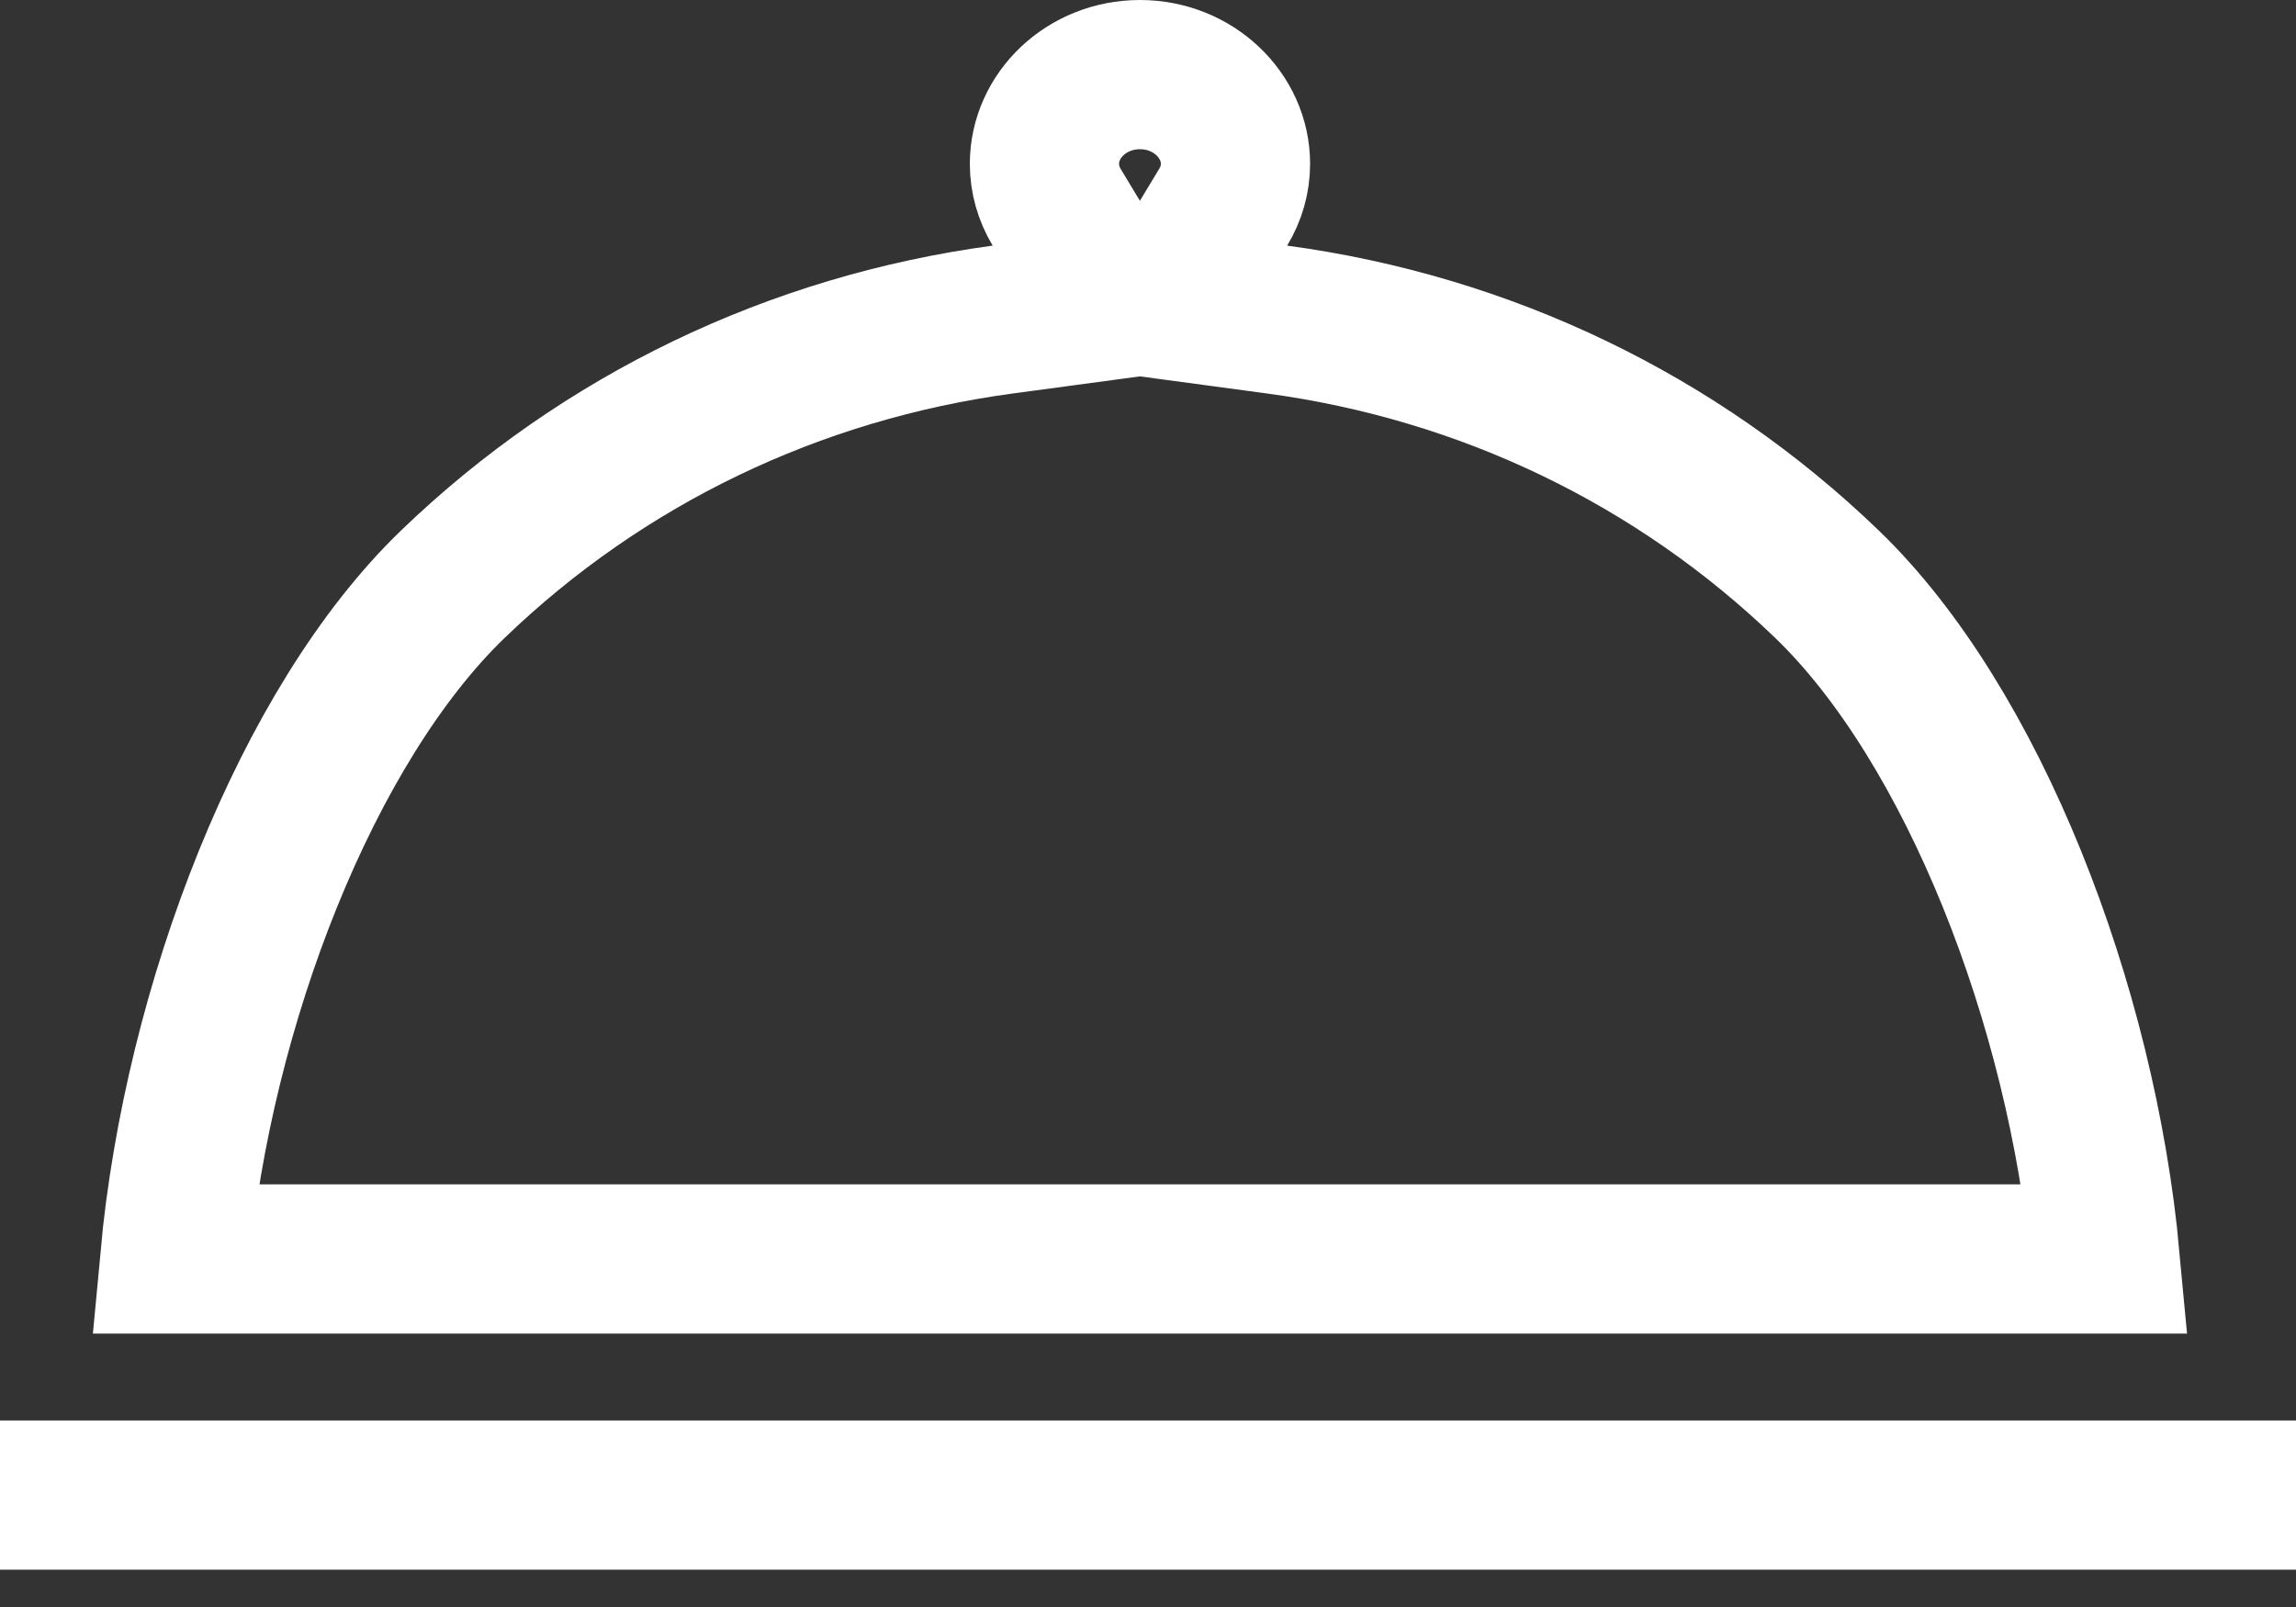 <?xml version="1.0" encoding="UTF-8"?>
<svg width="20px" height="14px" viewBox="0 0 20 14" version="1.1" xmlns="http://www.w3.org/2000/svg" xmlns:xlink="http://www.w3.org/1999/xlink">
    <rect x="0" y="0" width="20" height="14" fill="#333333" stroke="none"/>
    <!-- Generator: Sketch 53.2 (72643) - https://sketchapp.com -->
    <title>dinner</title>
    <desc>Created with Sketch.</desc>
    <g id="Page-1" stroke="none" stroke-width="1" fill="none" fill-rule="evenodd">
        <g id="sft_design_destination_details_v01" transform="translate(-135, -2484)">
            <g id="What-you'll-taste" transform="translate(75, 2190)">
                <g id="Group-13" transform="translate(60, 190)">
                    <g id="Group-8" transform="translate(0, 100)">
                        <g id="dinner" transform="translate(0, 4)">
                            <rect id="Rectangle" fill="#FFFFFF" x="0" y="12.375" width="20" height="1.3"></rect>
                            <path d="M1.522,10.968 L18.338,10.968 C18.134,8.759 17.186,6.314 15.913,5.088 C14.606,3.829 12.94,3.029 11.125,2.784 L10.144,2.652 L10.655,1.805 C10.725,1.689 10.762,1.561 10.762,1.427 C10.762,1.005 10.393,0.65 9.93,0.65 C9.466,0.65 9.098,1.005 9.098,1.427 C9.098,1.561 9.135,1.689 9.204,1.805 L9.715,2.652 L8.734,2.784 C6.919,3.029 5.254,3.829 3.946,5.088 C2.673,6.314 1.726,8.759 1.522,10.968 Z" id="Path" stroke="#FFFFFF" stroke-width="1.3" fill-rule="nonzero"></path>
                        </g>
                    </g>
                </g>
            </g>
        </g>
    </g>
</svg>
